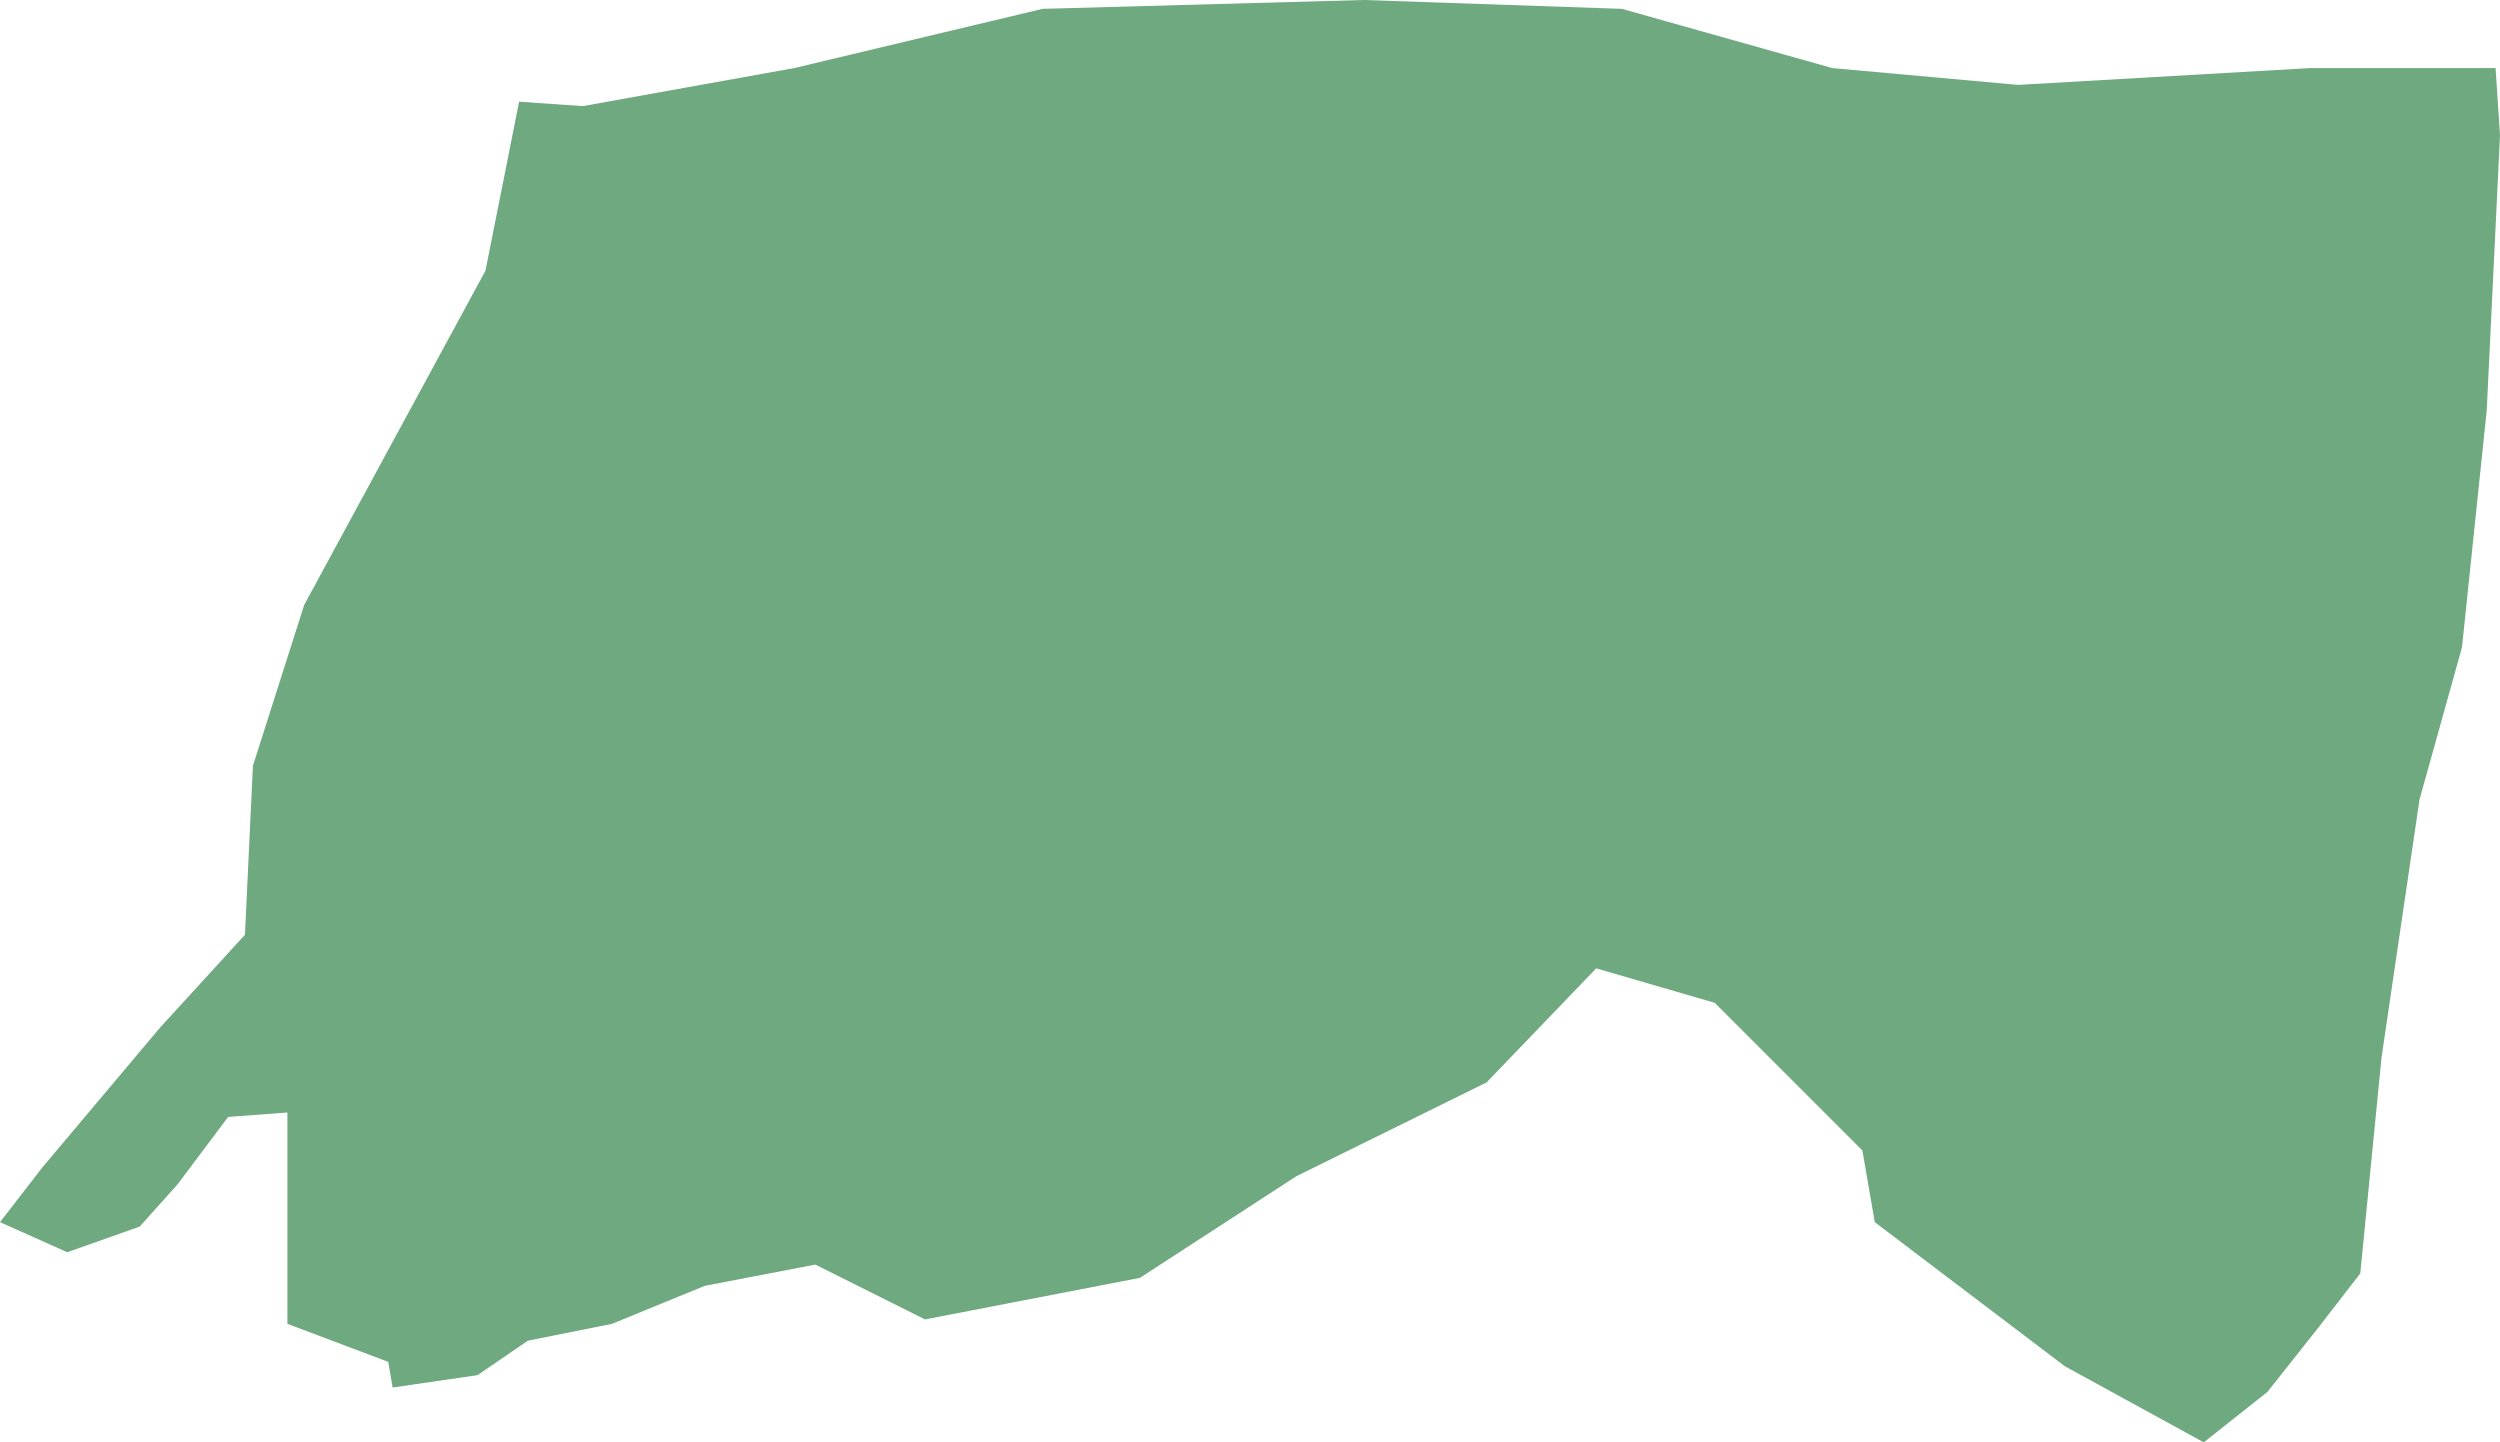<?xml version="1.0" encoding="UTF-8"?>
<!DOCTYPE svg PUBLIC "-//W3C//DTD SVG 1.1//EN" "http://www.w3.org/Graphics/SVG/1.1/DTD/svg11.dtd">
<!-- Creator: CorelDRAW X8 -->
<svg xmlns="http://www.w3.org/2000/svg" xml:space="preserve" width="100%" height="100%" version="1.1" shape-rendering="geometricPrecision" text-rendering="geometricPrecision" image-rendering="optimizeQuality" fill-rule="evenodd" clip-rule="evenodd"
viewBox="0 0 2827 1631"
 xmlns:xlink="http://www.w3.org/1999/xlink">
 <g id="Layer_x0020_1">
  <g id="Layers">
   <g id="India_Districts_selection">
    <polygon fill="#6EA97F" points="2072,77 2282,96 2612,77 2822,77 2827,153 2812,464 2784,732 2736,904 2693,1196 2669,1440 2621,1502 2564,1574 2492,1631 2335,1545 2120,1382 2106,1301 1939,1134 1805,1095 1681,1224 1466,1330 1289,1445 1046,1492 1008,1473 922,1430 797,1454 692,1497 597,1516 540,1555 444,1569 439,1540 325,1497 325,1258 258,1263 201,1339 158,1387 76,1416 0,1382 48,1320 181,1162 277,1057 286,866 344,684 549,306 587,115 659,120 898,77 1179,10 1542,0 1834,10 "/>
   </g>
  </g>
 </g>
</svg>
